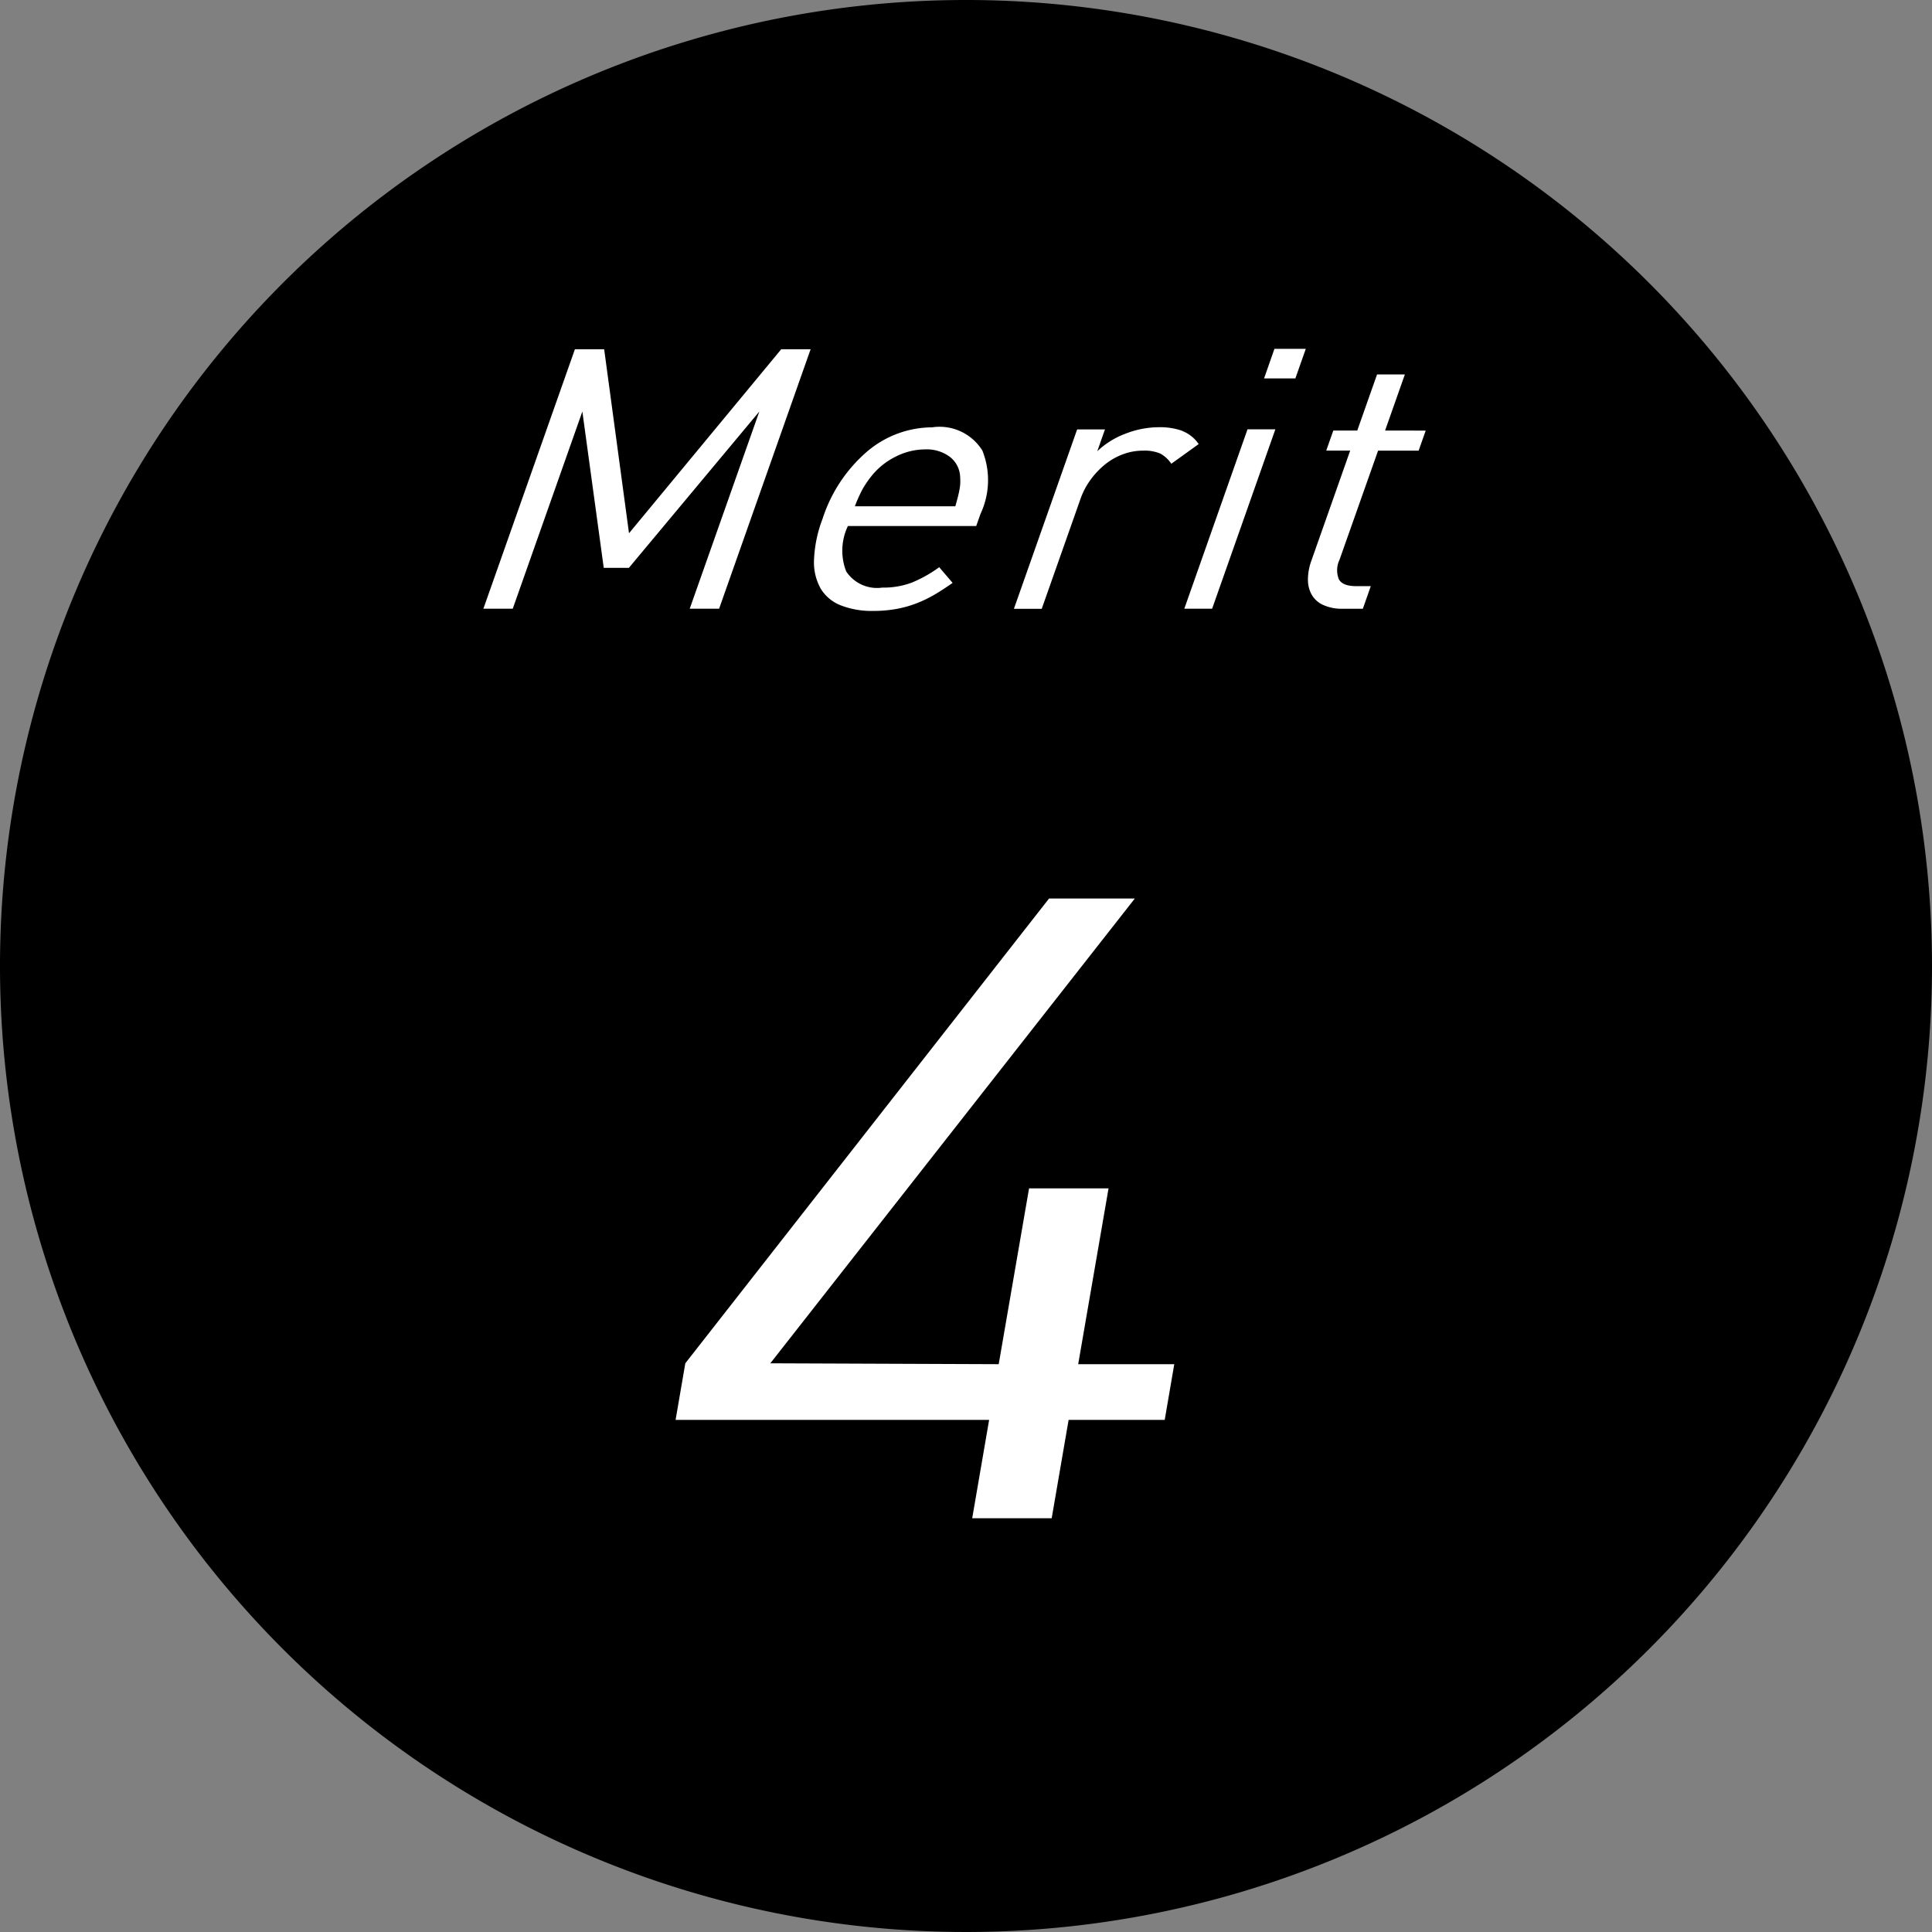 <svg id="グループ_665" data-name="グループ 665" xmlns="http://www.w3.org/2000/svg" xmlns:xlink="http://www.w3.org/1999/xlink" width="70" height="70" viewBox="0 0 70 70">
  <rect x="0" y="0" width="70" height="70" fill="#808080" stroke="none"/>
  <defs>
    <clipPath id="clip-path">
      <rect id="長方形_493" data-name="長方形 493" width="70" height="70" fill="none"/>
    </clipPath>
  </defs>
  <g id="グループ_664" data-name="グループ 664" clip-path="url(#clip-path)">
    <path id="パス_1224" data-name="パス 1224" d="M70,35A35,35,0,1,1,35,0,35,35,0,0,1,70,35"/>
    <path id="パス_1225" data-name="パス 1225" d="M22.79,19.321l-.9-6.667H20.83l-3.316,9.4h1.064L21.1,14.91l.775,5.665h.91l4.727-5.665L24.99,22.054h1.065l3.315-9.4H28.305Zm20.048-3.71a2.407,2.407,0,0,0-.843-.132,3.351,3.351,0,0,0-1.208.231,3,3,0,0,0-1.031.64l.279-.792H39.027l-2.291,6.5h1.008l1.406-3.987a2.673,2.673,0,0,1,.362-.687,2.944,2.944,0,0,1,.524-.555,2.281,2.281,0,0,1,.649-.369,2.056,2.056,0,0,1,.732-.132,1.454,1.454,0,0,1,.621.105,1.121,1.121,0,0,1,.4.37l.992-.713a1.274,1.274,0,0,0-.594-.475m-9.033-.132a3.659,3.659,0,0,0-2.379.871A5.4,5.4,0,0,0,29.8,18.806a4.644,4.644,0,0,0-.307,1.485,1.95,1.95,0,0,0,.243,1.037,1.478,1.478,0,0,0,.732.607,3.074,3.074,0,0,0,1.168.2,4.66,4.66,0,0,0,.815-.067,3.985,3.985,0,0,0,.72-.195,4.551,4.551,0,0,0,.664-.314c.217-.126.443-.273.68-.44l-.486-.568a4.691,4.691,0,0,1-1,.561,2.937,2.937,0,0,1-1.064.178,1.339,1.339,0,0,1-1.305-.585,2.068,2.068,0,0,1,.061-1.646h4.649l.154-.436a2.881,2.881,0,0,0,.068-2.3,1.828,1.828,0,0,0-1.788-.845m.96,2.258c-.012.079-.033.167-.057.263s-.056.211-.093.344H30.974a5.138,5.138,0,0,1,.271-.607,3.656,3.656,0,0,1,.321-.476,2.594,2.594,0,0,1,.882-.713,2.375,2.375,0,0,1,1.073-.265,1.406,1.406,0,0,1,.887.265.961.961,0,0,1,.379.713,2.281,2.281,0,0,1,.005.244,1.74,1.74,0,0,1-.027.232M50.184,15.6l.717-2.033H49.893L49.176,15.6h-.868l-.256.726h.868l-1.406,3.988a2.013,2.013,0,0,0-.125.673,1.113,1.113,0,0,0,.133.554.913.913,0,0,0,.413.375,1.627,1.627,0,0,0,.729.14h.714l.289-.819h-.532c-.328,0-.536-.083-.626-.25a.878.878,0,0,1,.022-.7l1.4-3.96H51.4l.256-.726ZM45.8,13.71h1.134l.377-1.07H46.175ZM42.91,22.054h1.008l2.291-6.5H45.2Z" fill="#fff"/>
    <path id="パス_1226" data-name="パス 1226" d="M38.718,51.445l-.613,3.563h-2.88l.613-3.563H24.478l.352-2.05,13.179-16.84h3.108L27.91,49.395l8.275.032,1.1-6.371h2.88l-1.1,6.371h3.481L42.2,51.445Z" fill="#fff"/>
  </g>
</svg>
